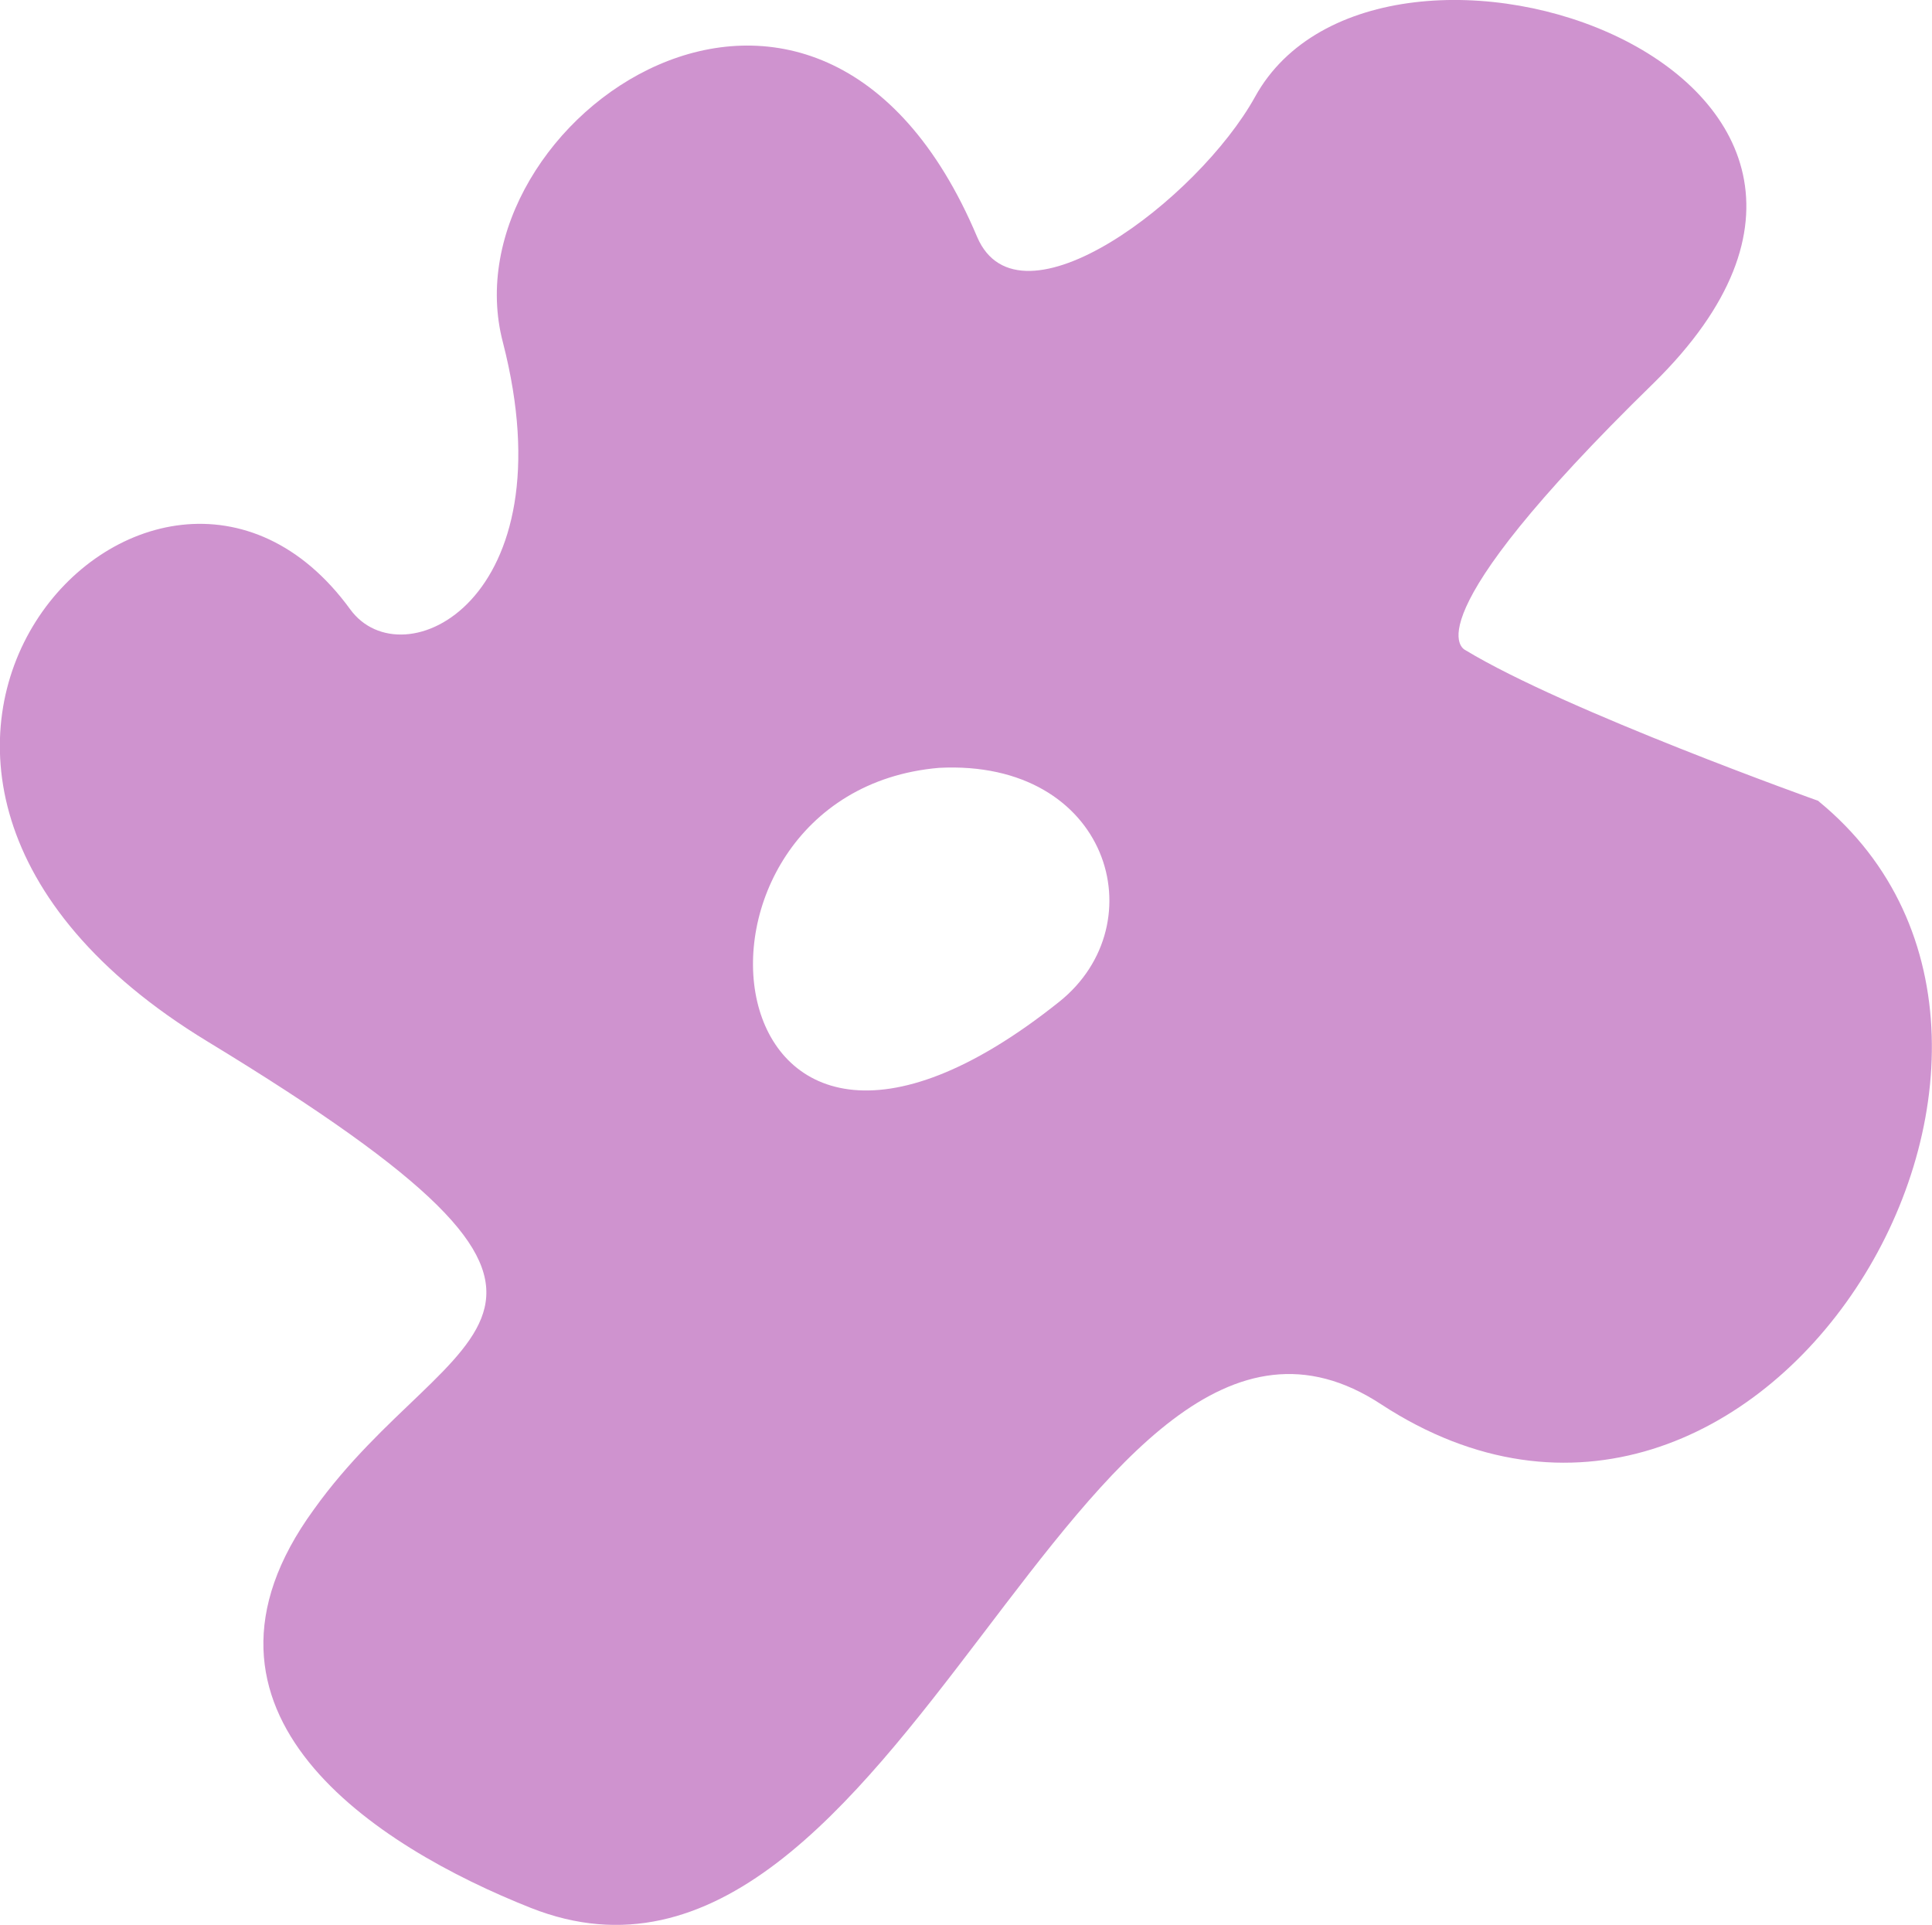 <?xml version="1.0" encoding="UTF-8"?><svg id="Vrstva_1" xmlns="http://www.w3.org/2000/svg" width="90" height="89.67" viewBox="0 0 90 89.67"><defs><style>.cls-1{fill:#cf93cf;fill-rule:evenodd;stroke-width:0px;}</style></defs><path class="cls-1" d="M84.71,37.31s-11.81-4.21-16.44-7.02c-.07-.04-2.79-1.17,8.78-12.46,14.78-14.54-12.8-23.85-18.59-13.31-2.65,4.77-10.98,11.09-12.94,6.52-7.44-17.65-24.81-5.37-22.09,4.92,3.09,12.03-4.68,15.79-7.12,12.42-9.11-12.5-27.73,7.32-6.64,20.14,21.38,13,11.38,12.8,4.95,21.8-6.91,9.48,2.92,15.71,10.11,18.56,17.19,6.8,25.52-32.71,39.61-23.46,17.61,11.51,34.55-16.51,20.37-28.1ZM49.34,46.67c-16.68,13.32-18.97-9.74-5.6-10.9,7.93-.41,10.16,7.26,5.6,10.9Z"/></svg>